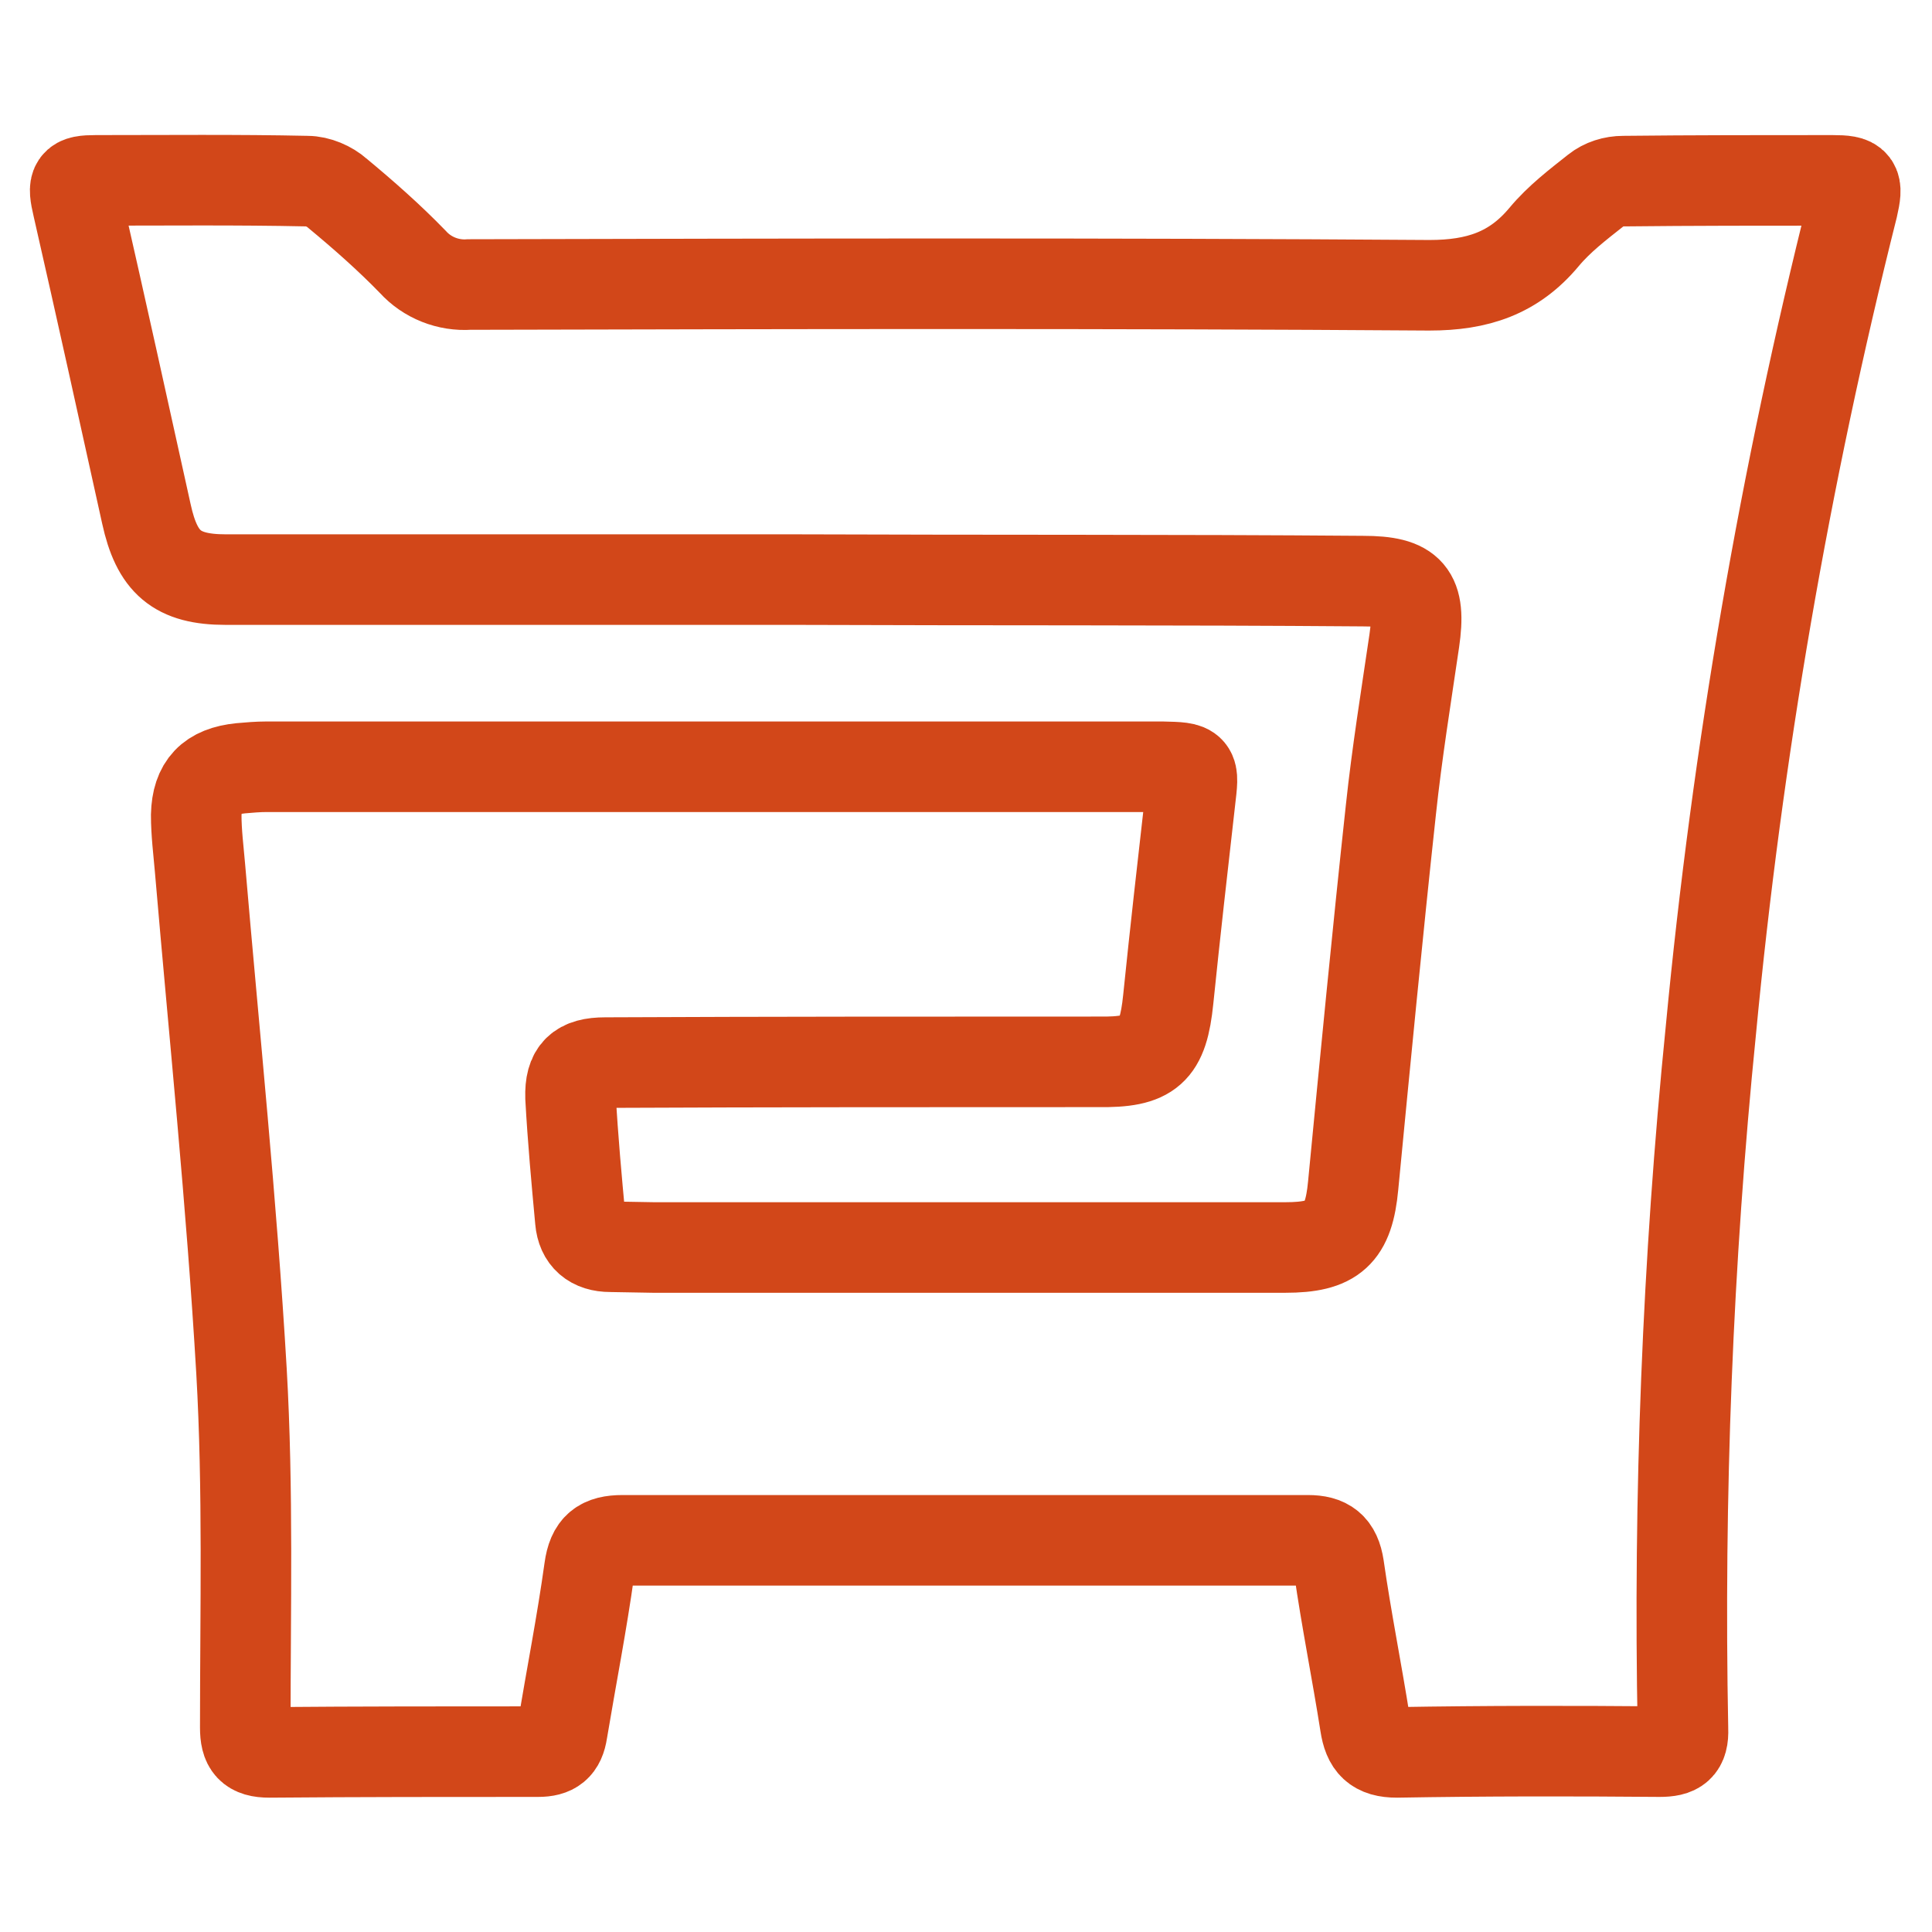 <?xml version="1.0" encoding="utf-8"?>
<!-- Svg Vector Icons : http://www.onlinewebfonts.com/icon -->
<!DOCTYPE svg PUBLIC "-//W3C//DTD SVG 1.1//EN" "http://www.w3.org/Graphics/SVG/1.1/DTD/svg11.dtd">
<svg version="1.1" xmlns="http://www.w3.org/2000/svg" xmlns:xlink="http://www.w3.org/1999/xlink" x="0px" y="0px" viewBox="0 0 256 256" enable-background="new 0 0 256 256" xml:space="preserve">
<g> <path stroke-width="12" fill-opacity="0" stroke="#d24719"  d="M105.1,76.8l-75.2,0c-6.5,0-9.1-2.3-10.5-8.7c-3-13.6-6-27.2-9.1-40.8c-0.7-3-0.5-3.4,2.4-3.4 c9.3,0,18.7-0.1,28,0.1c1.4,0,3,0.7,4,1.6c3.5,2.9,6.9,5.9,10,9.1c1.9,2.1,4.7,3.2,7.5,3c42.4-0.1,84.8-0.2,127.2,0.1 c6.4,0,11.2-1.6,15.2-6.4c2-2.4,4.5-4.3,6.9-6.2c1-0.8,2.3-1.2,3.6-1.2c9.2-0.1,18.5-0.1,27.7-0.1c3.2,0,3.4,0.4,2.7,3.5 c-9,35.8-15.3,72.3-18.8,109.1c-3.1,30.8-4.3,61.7-3.7,92.6c0.1,2.4-0.8,3-3.1,3c-11.6-0.1-23.2-0.1-34.8,0.1 c-2.8,0-3.8-1.1-4.2-3.7c-1.1-7-2.5-13.9-3.5-20.9c-0.4-2.6-1.6-3.5-4.1-3.5c-30.3,0-60.5,0-90.8,0c-2.8,0-4,0.9-4.4,3.8 c-1,7.2-2.4,14.3-3.6,21.5c-0.3,2-1.2,2.7-3.2,2.7c-11.9,0-23.8,0-35.6,0.1c-2.5,0-3.2-0.9-3.2-3.3c0-15.7,0.4-31.5-0.5-47.2 c-1.3-22.3-3.6-44.5-5.5-66.7c-0.2-2.3-0.5-4.7-0.5-7c0.1-3.9,1.9-5.8,5.9-6.2c1.1-0.1,2.3-0.2,3.4-0.2c39.6,0,79.2,0,118.7,0 c4.3,0.1,4.2,0.1,3.7,4.4c-1,8.8-2,17.6-2.9,26.4c-0.7,6.9-2.4,8.4-9.3,8.3c-21.8,0-43.5,0-65.3,0.1c-3.4,0-4.7,1.2-4.6,4.6 c0.3,5.5,0.8,10.9,1.3,16.3c0.2,2.3,1.6,3.5,4,3.5l5.7,0.1h83.7c6.4,0,8.4-1.8,9-8.2c1.6-16.6,3.2-33.2,5-49.8 c0.8-7.5,2-14.9,3.1-22.4c0.9-6.2-0.5-7.9-6.8-7.9C155.6,76.8,130.3,76.9,105.1,76.8L105.1,76.8z"/></g>
</svg>